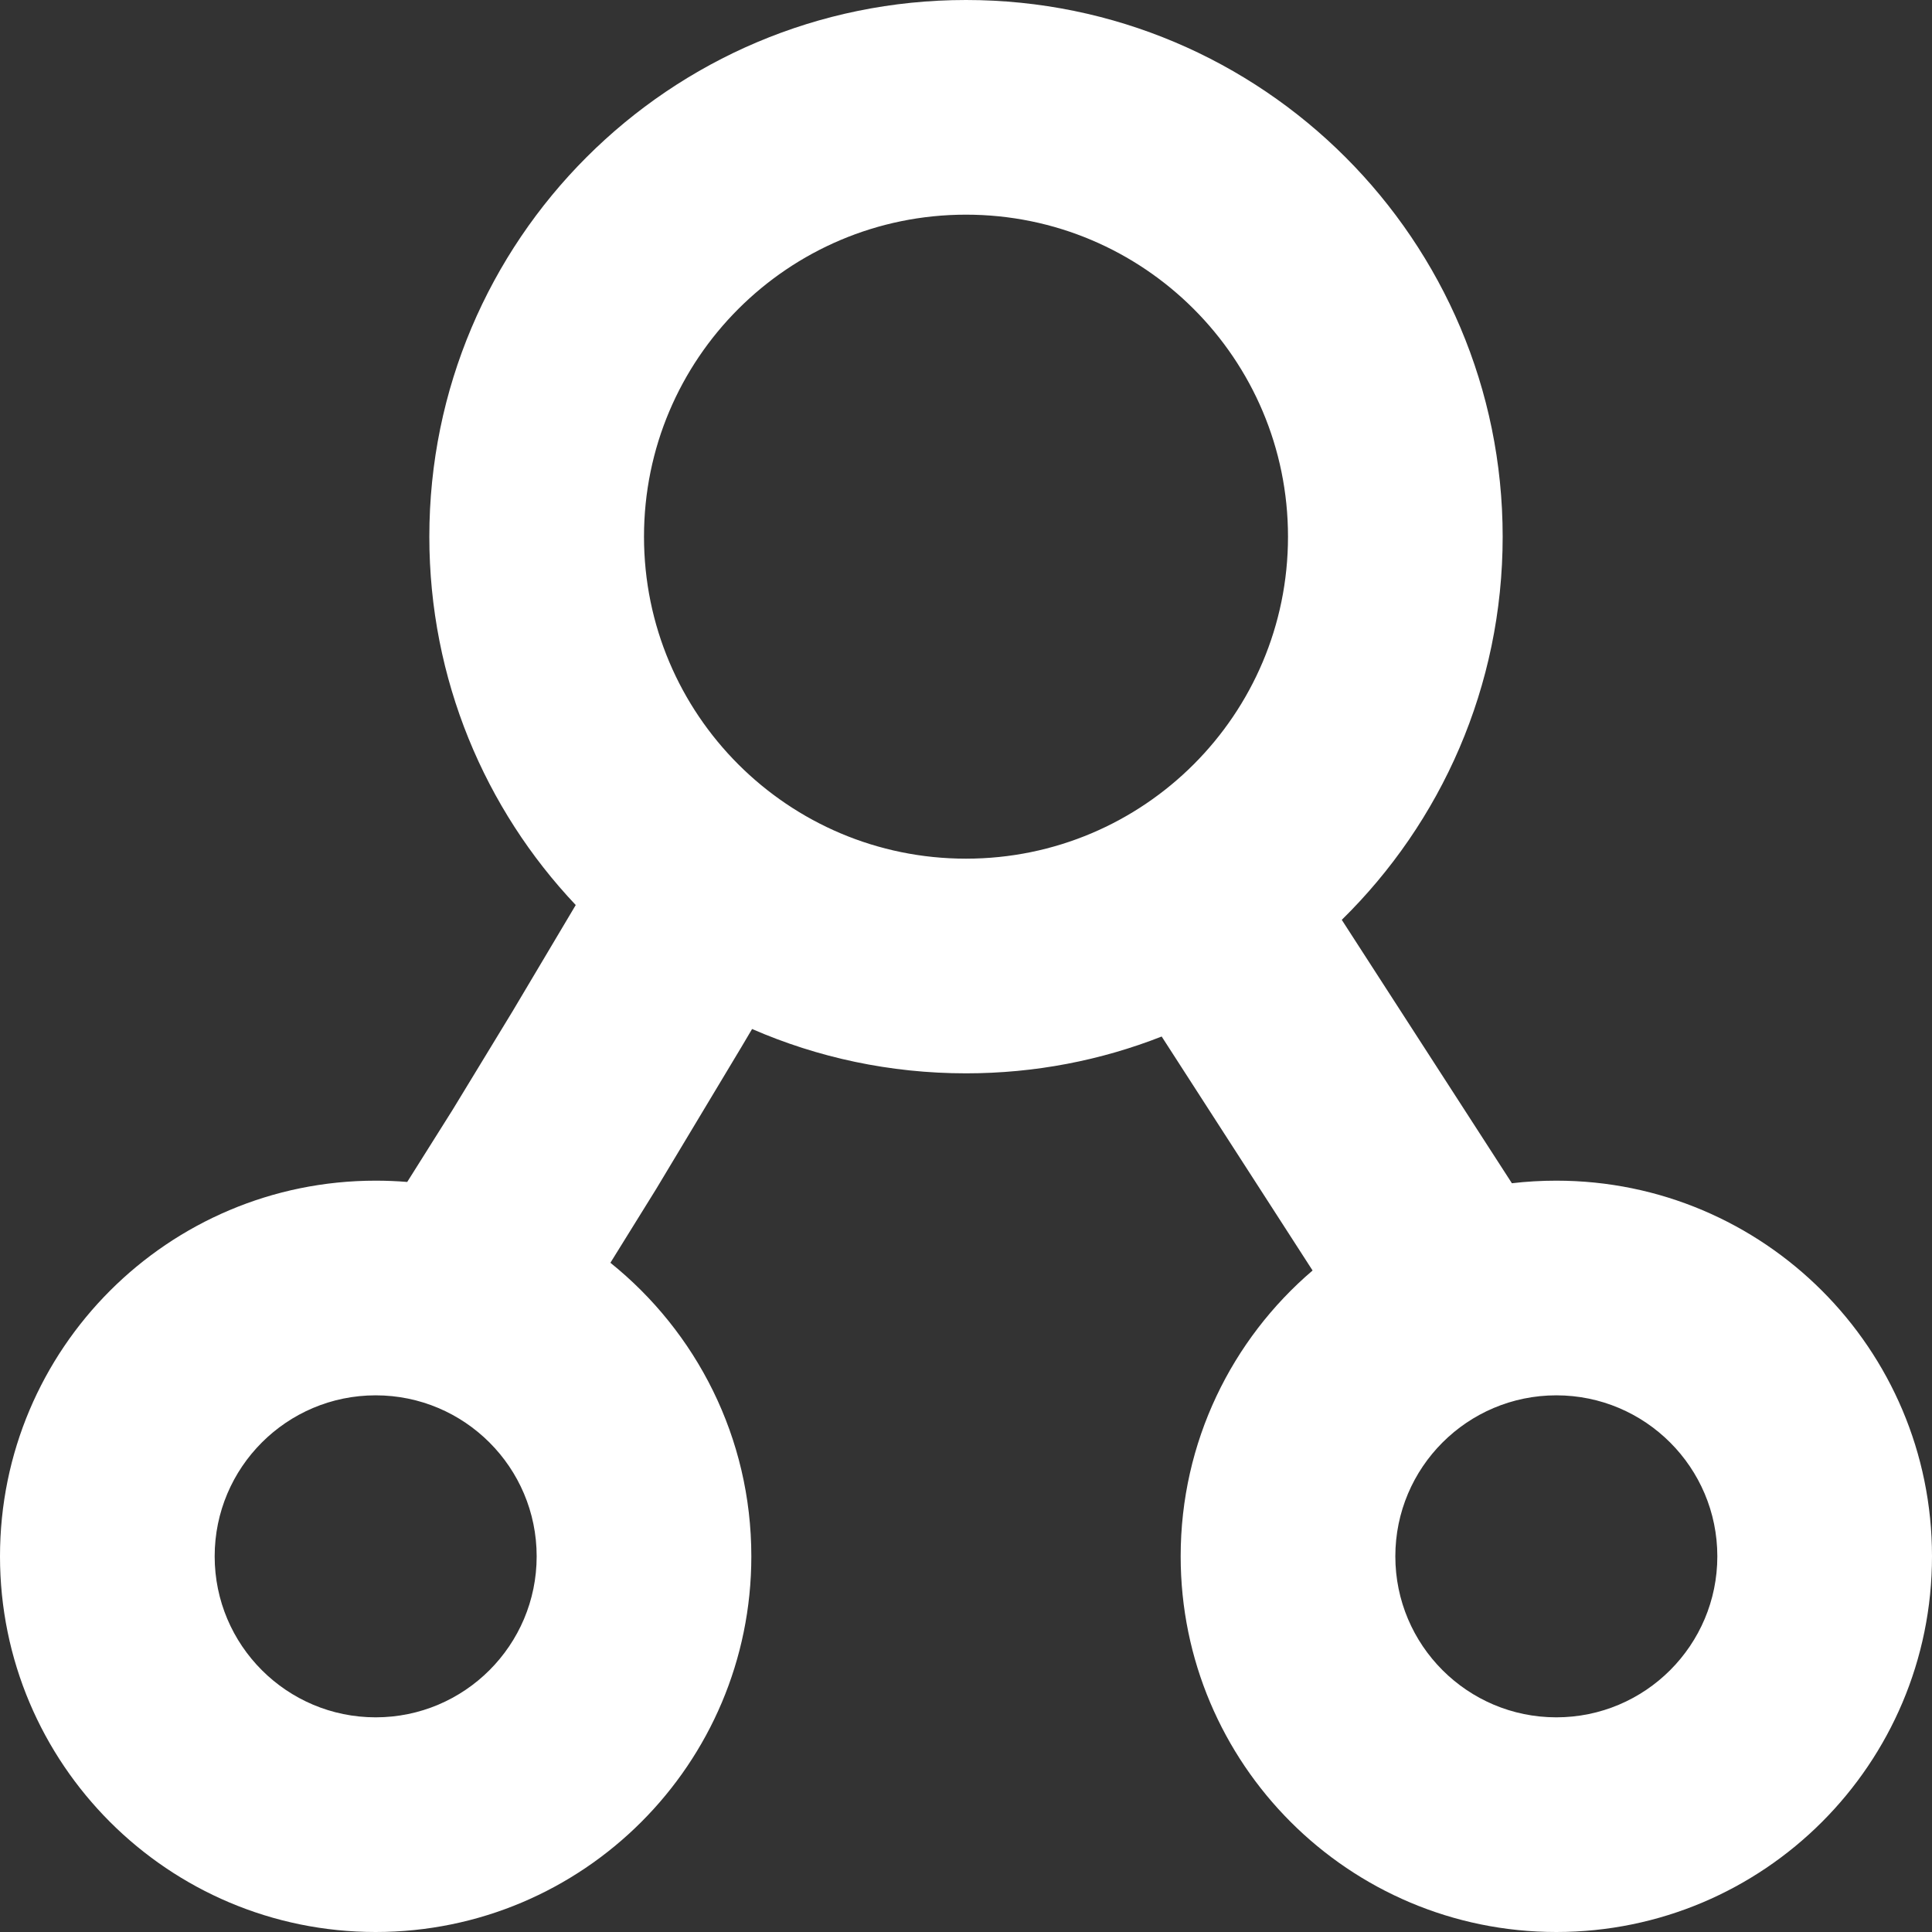 <?xml version="1.0" encoding="UTF-8"?>
<svg width="18px" height="18px" viewBox="0 0 18 18" version="1.1" xmlns="http://www.w3.org/2000/svg" xmlns:xlink="http://www.w3.org/1999/xlink">
    <rect x="0" y="0" width="18" height="18" fill="#333333" stroke="none"/>
    <title>协同要求高</title>
    <g id="协同要求高" stroke="none" stroke-width="1" fill="none" fill-rule="evenodd">
        <path d="M9,0 C11.761,0 14,2.239 14,5 C14,6.398 13.426,7.662 12.501,8.57 L14.086,11.024 C14.222,11.008 14.36,11 14.5,11 C16.433,11 18,12.567 18,14.5 C18,16.433 16.433,18 14.5,18 C12.567,18 11,16.433 11,14.5 C11,13.434 11.477,12.479 12.229,11.837 L10.823,9.657 C10.258,9.879 9.643,10 9,10 C8.292,10 7.618,9.853 7.007,9.587 L6.91,9.751 L6.115,11.075 L5.687,11.765 C6.487,12.408 7,13.394 7,14.5 C7,16.433 5.433,18 3.5,18 C1.567,18 0,16.433 0,14.5 C0,12.567 1.567,11 3.5,11 C3.599,11 3.697,11.004 3.794,11.012 L4.218,10.338 L4.776,9.421 L5.364,8.432 C4.518,7.537 4,6.329 4,5 C4,2.239 6.239,0 9,0 Z M3.5,13 C2.672,13 2,13.672 2,14.5 C2,15.328 2.672,16 3.5,16 C4.328,16 5,15.328 5,14.5 C5,13.672 4.328,13 3.5,13 Z M14.5,13 C13.672,13 13,13.672 13,14.5 C13,15.328 13.672,16 14.5,16 C15.328,16 16,15.328 16,14.5 C16,13.672 15.328,13 14.5,13 Z M9,2 C7.343,2 6,3.343 6,5 C6,6.657 7.343,8 9,8 C10.657,8 12,6.657 12,5 C12,3.343 10.657,2 9,2 Z" id="形状结合" fill="#FFFFFF" fill-rule="nonzero"></path>
    </g>
</svg>
